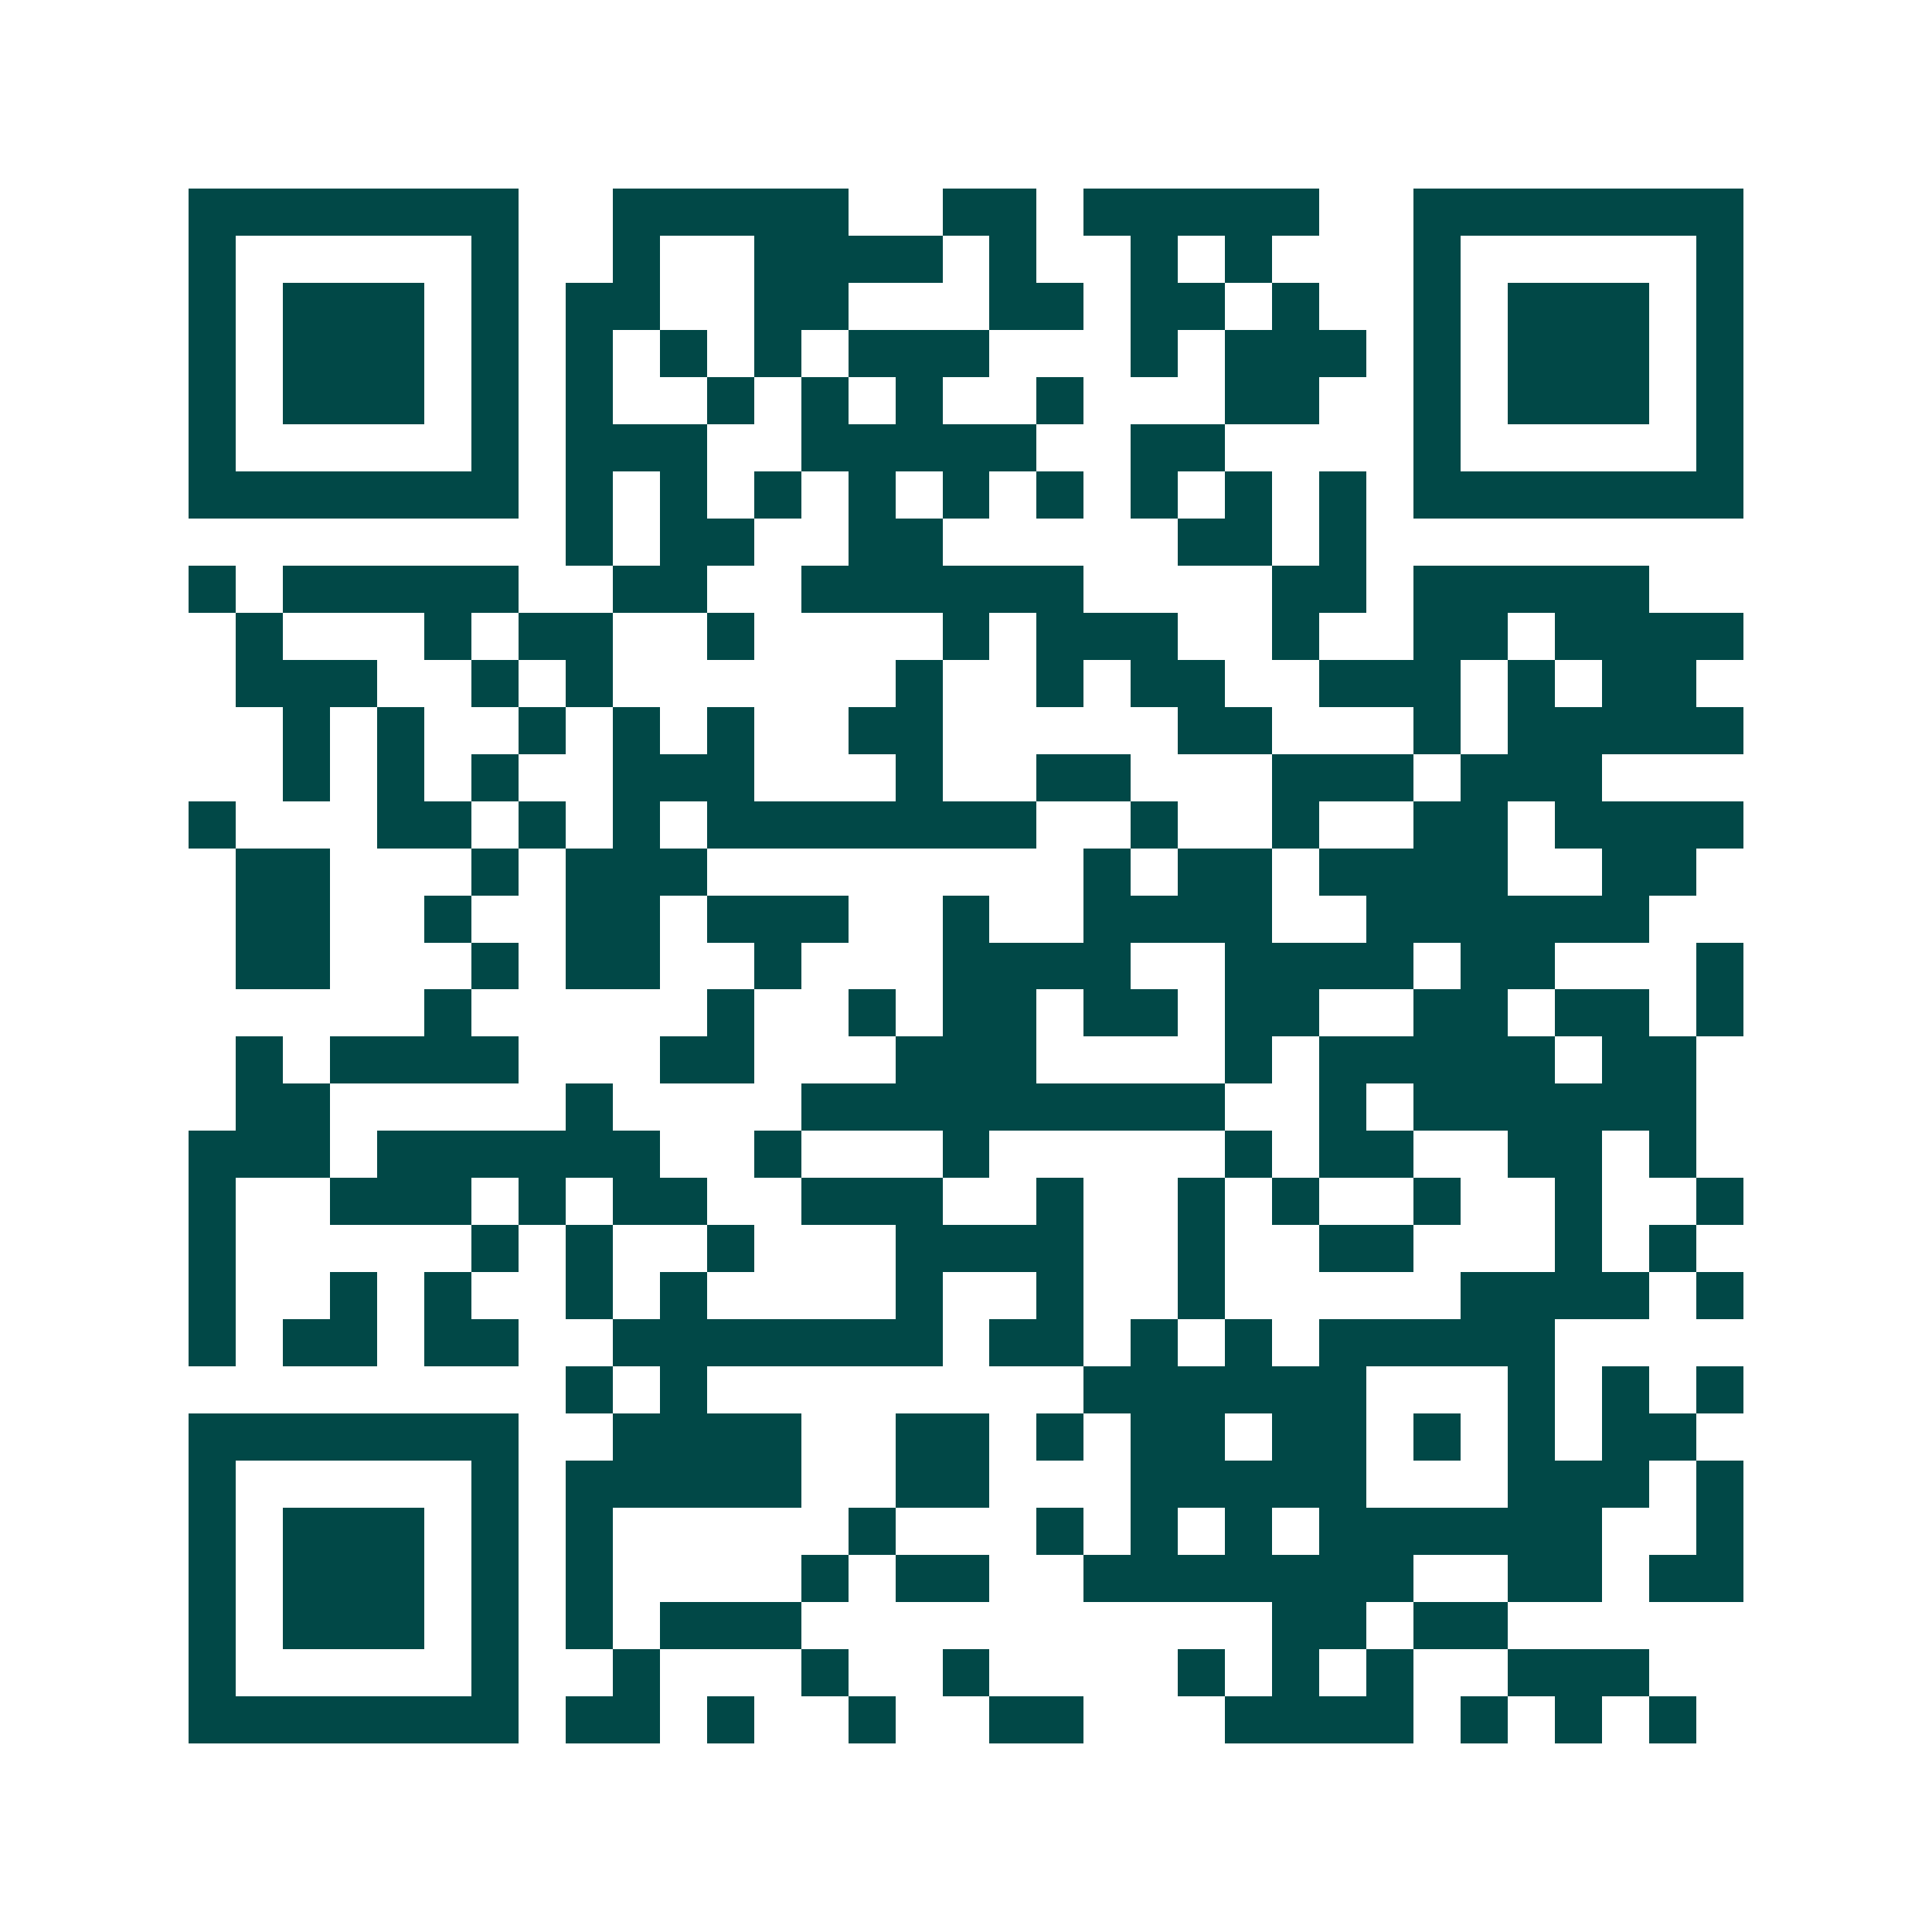 <svg xmlns="http://www.w3.org/2000/svg" width="200" height="200" viewBox="0 0 41 41" shape-rendering="crispEdges"><path fill="#ffffff" d="M0 0h41v41H0z"/><path stroke="#014847" d="M4 4.5h7m2 0h5m2 0h2m1 0h5m2 0h7M4 5.5h1m5 0h1m2 0h1m2 0h4m1 0h1m2 0h1m1 0h1m3 0h1m5 0h1M4 6.5h1m1 0h3m1 0h1m1 0h2m2 0h2m3 0h2m1 0h2m1 0h1m2 0h1m1 0h3m1 0h1M4 7.5h1m1 0h3m1 0h1m1 0h1m1 0h1m1 0h1m1 0h3m3 0h1m1 0h3m1 0h1m1 0h3m1 0h1M4 8.5h1m1 0h3m1 0h1m1 0h1m2 0h1m1 0h1m1 0h1m2 0h1m3 0h2m2 0h1m1 0h3m1 0h1M4 9.5h1m5 0h1m1 0h3m2 0h5m2 0h2m4 0h1m5 0h1M4 10.5h7m1 0h1m1 0h1m1 0h1m1 0h1m1 0h1m1 0h1m1 0h1m1 0h1m1 0h1m1 0h7M12 11.5h1m1 0h2m2 0h2m5 0h2m1 0h1M4 12.5h1m1 0h5m2 0h2m2 0h6m4 0h2m1 0h5M5 13.5h1m3 0h1m1 0h2m2 0h1m4 0h1m1 0h3m2 0h1m2 0h2m1 0h4M5 14.5h3m2 0h1m1 0h1m6 0h1m2 0h1m1 0h2m2 0h3m1 0h1m1 0h2M6 15.5h1m1 0h1m2 0h1m1 0h1m1 0h1m2 0h2m5 0h2m3 0h1m1 0h5M6 16.5h1m1 0h1m1 0h1m2 0h3m3 0h1m2 0h2m3 0h3m1 0h3M4 17.5h1m3 0h2m1 0h1m1 0h1m1 0h7m2 0h1m2 0h1m2 0h2m1 0h4M5 18.5h2m3 0h1m1 0h3m8 0h1m1 0h2m1 0h4m2 0h2M5 19.5h2m2 0h1m2 0h2m1 0h3m2 0h1m2 0h4m2 0h6M5 20.5h2m3 0h1m1 0h2m2 0h1m3 0h4m2 0h4m1 0h2m3 0h1M9 21.5h1m5 0h1m2 0h1m1 0h2m1 0h2m1 0h2m2 0h2m1 0h2m1 0h1M5 22.5h1m1 0h4m3 0h2m3 0h3m4 0h1m1 0h5m1 0h2M5 23.5h2m5 0h1m4 0h9m2 0h1m1 0h6M4 24.5h3m1 0h6m2 0h1m3 0h1m5 0h1m1 0h2m2 0h2m1 0h1M4 25.5h1m2 0h3m1 0h1m1 0h2m2 0h3m2 0h1m2 0h1m1 0h1m2 0h1m2 0h1m2 0h1M4 26.5h1m5 0h1m1 0h1m2 0h1m3 0h4m2 0h1m2 0h2m3 0h1m1 0h1M4 27.5h1m2 0h1m1 0h1m2 0h1m1 0h1m4 0h1m2 0h1m2 0h1m5 0h4m1 0h1M4 28.5h1m1 0h2m1 0h2m2 0h7m1 0h2m1 0h1m1 0h1m1 0h5M12 29.5h1m1 0h1m8 0h6m3 0h1m1 0h1m1 0h1M4 30.5h7m2 0h4m2 0h2m1 0h1m1 0h2m1 0h2m1 0h1m1 0h1m1 0h2M4 31.5h1m5 0h1m1 0h5m2 0h2m3 0h5m3 0h3m1 0h1M4 32.5h1m1 0h3m1 0h1m1 0h1m5 0h1m3 0h1m1 0h1m1 0h1m1 0h6m2 0h1M4 33.5h1m1 0h3m1 0h1m1 0h1m4 0h1m1 0h2m2 0h7m2 0h2m1 0h2M4 34.5h1m1 0h3m1 0h1m1 0h1m1 0h3m10 0h2m1 0h2M4 35.5h1m5 0h1m2 0h1m3 0h1m2 0h1m4 0h1m1 0h1m1 0h1m2 0h3M4 36.5h7m1 0h2m1 0h1m2 0h1m2 0h2m3 0h4m1 0h1m1 0h1m1 0h1"/></svg>

